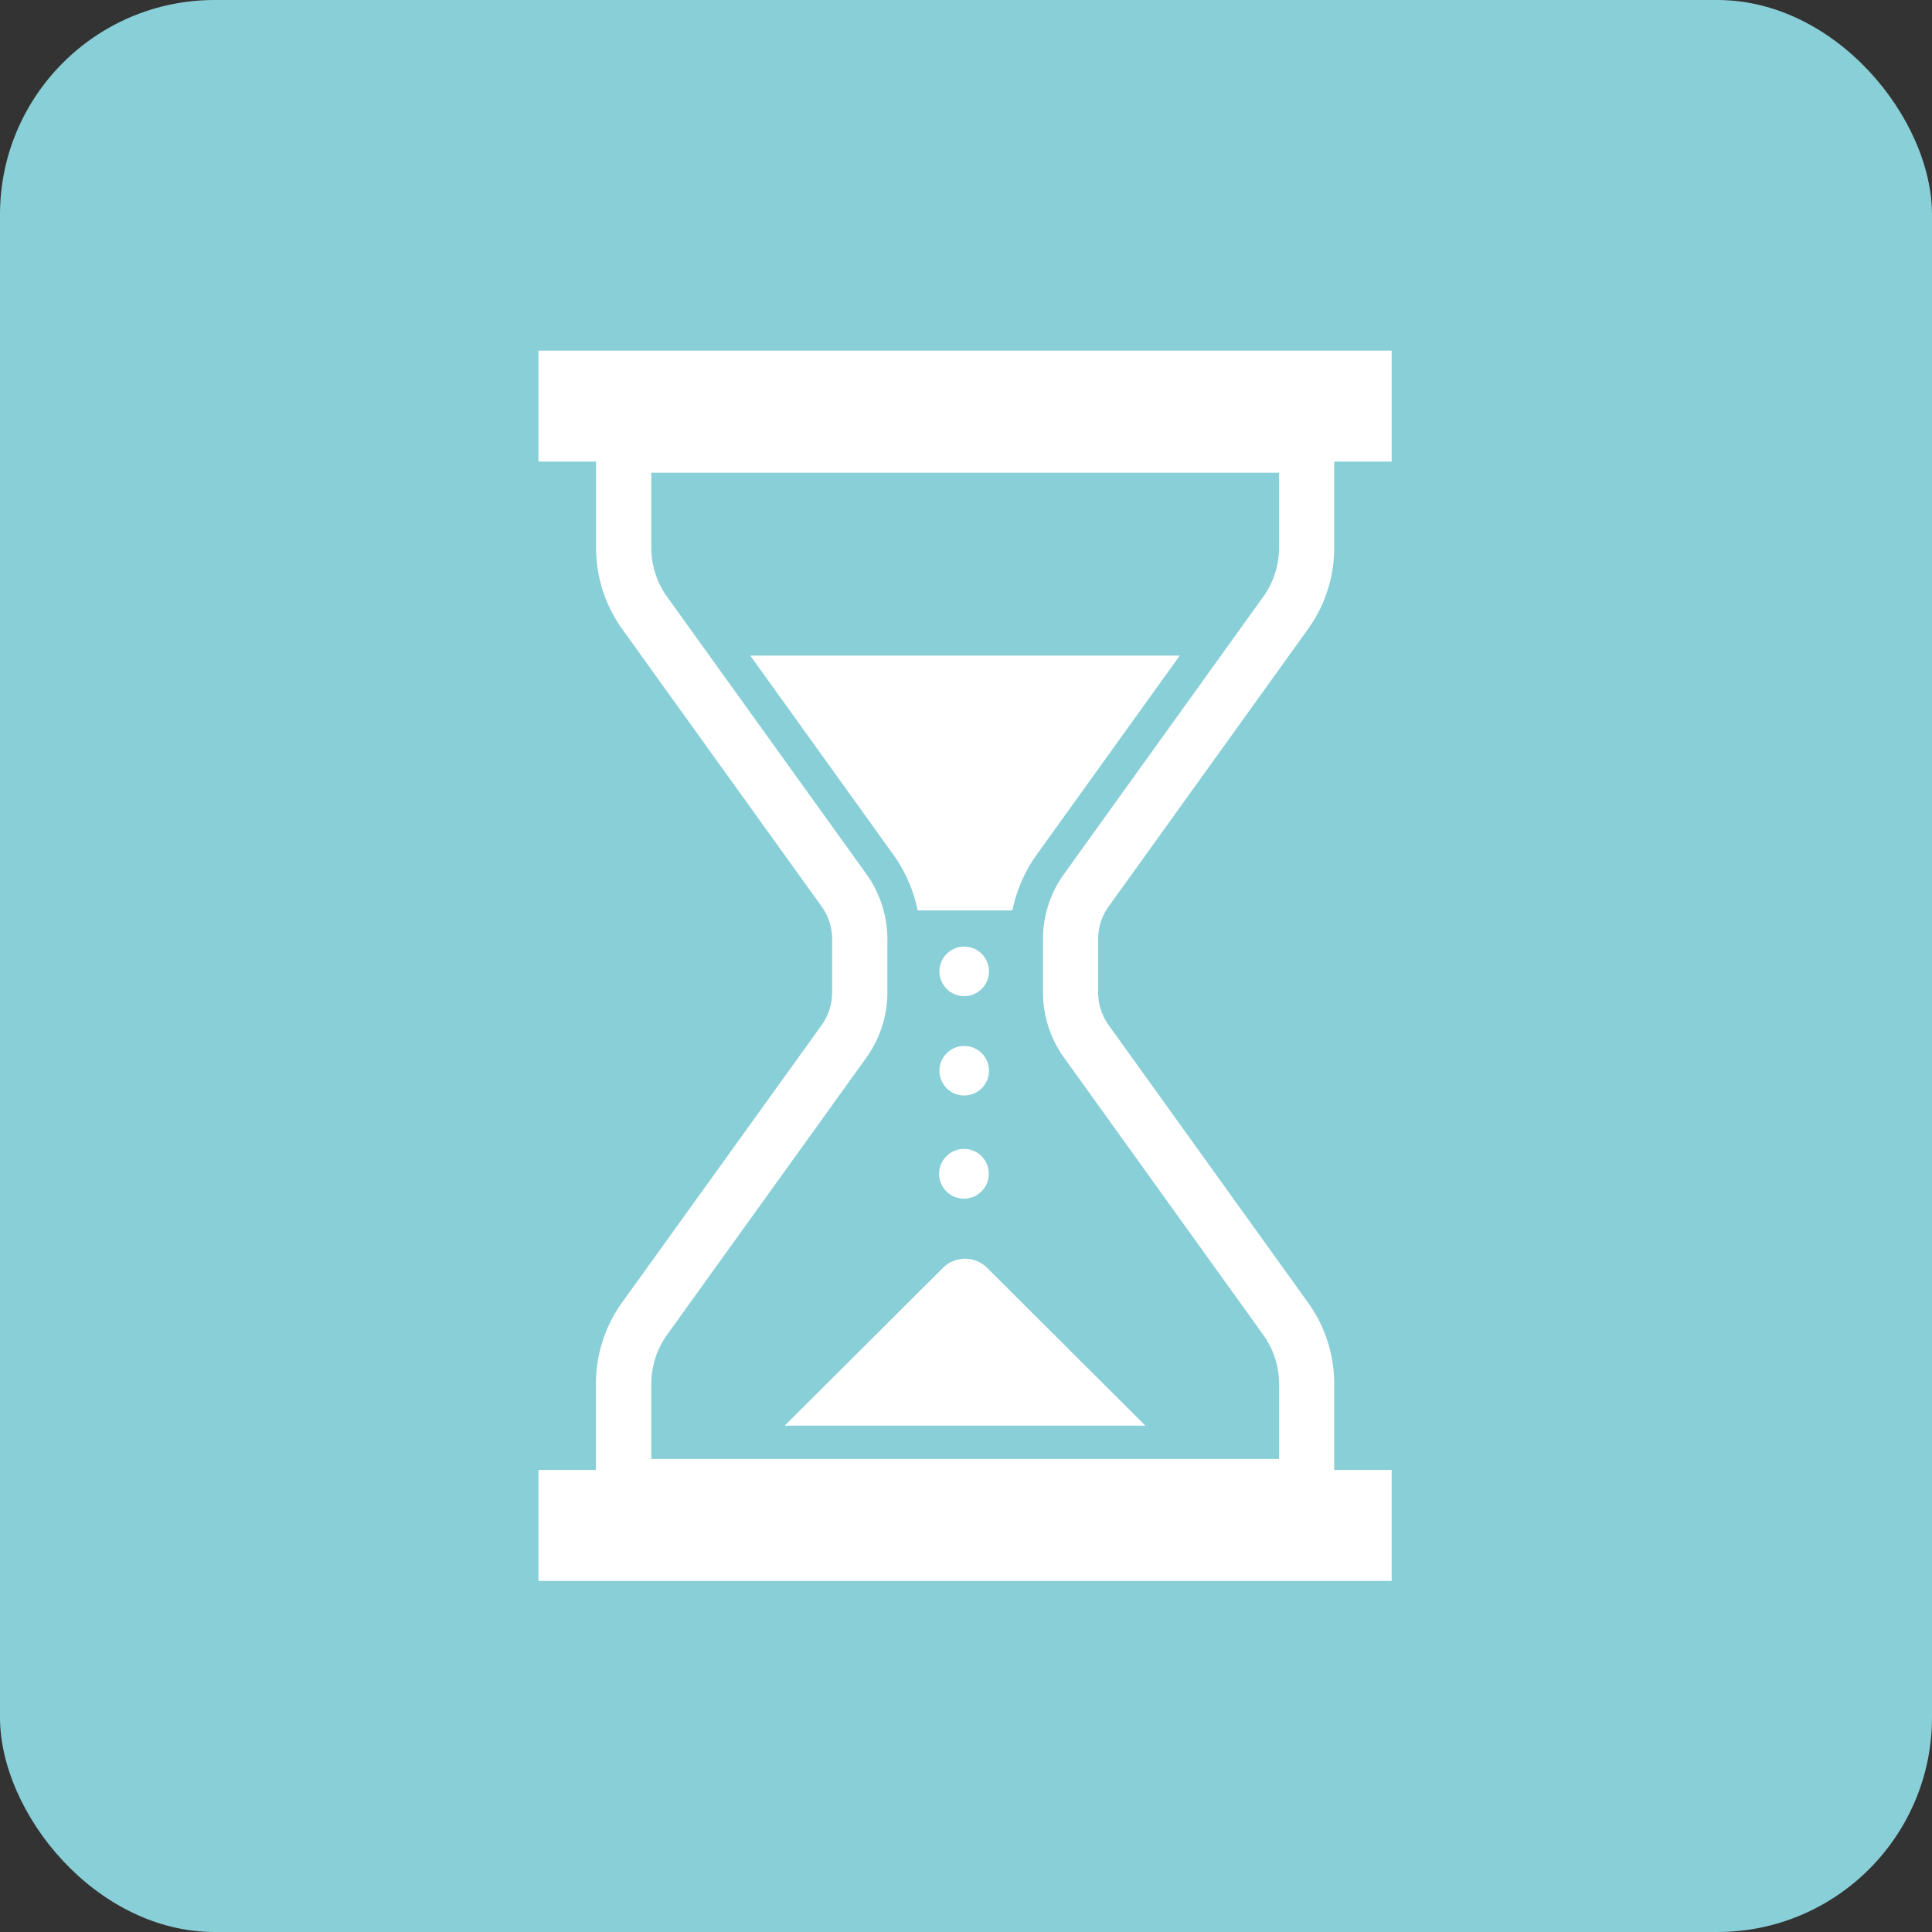 <svg xmlns="http://www.w3.org/2000/svg" viewBox="0 0 226.3 226.3"><rect x="0" y="0" width="226.3" height="226.3" fill="#333333" stroke="none"/><defs><style>.cls-1{fill:#89cfd7;}.cls-2{fill:#fff;}</style></defs><g id="背景"><rect class="cls-1" width="226.3" height="226.3" rx="25.14"/></g><g id="_05" data-name="05"><path class="cls-2" d="M130.07,106.62l23.28-32.4a16.31,16.31,0,0,0,3.11-9.55V54.55h6.73v-13H63.25v13H70V64.67a16.37,16.37,0,0,0,3.1,9.55l23.29,32.4a6.58,6.58,0,0,1,1.26,3.84v6.29a6.61,6.61,0,0,1-1.26,3.85L73.08,153a16.34,16.34,0,0,0-3.1,9.54v10.12H63.25v13h99.94v-13h-6.73V162.54a16.28,16.28,0,0,0-3.11-9.54l-23.28-32.4a6.54,6.54,0,0,1-1.26-3.85v-6.29A6.51,6.51,0,0,1,130.07,106.62ZM150,171.37H76.47v-8.83a9.86,9.86,0,0,1,1.88-5.76l23.29-32.39a13.14,13.14,0,0,0,2.48-7.64v-6.29a13.11,13.11,0,0,0-2.48-7.63L78.35,70.43a9.84,9.84,0,0,1-1.88-5.76V55.85H150v8.82a9.85,9.85,0,0,1-1.89,5.76l-23.28,32.4a13,13,0,0,0-2.48,7.63v6.29a13.07,13.07,0,0,0,2.48,7.64l23.28,32.39a9.87,9.87,0,0,1,1.89,5.76Z" transform="translate(-0.18 -0.48)"/><path class="cls-2" d="M107.67,107.12h11.1a16.93,16.93,0,0,1,2.86-6.56l16.74-23.29H88.06l16.74,23.29A17.1,17.1,0,0,1,107.67,107.12Z" transform="translate(-0.18 -0.48)"/><path class="cls-2" d="M110.62,149,92.09,167.47h42.25L115.82,149A3.67,3.67,0,0,0,110.62,149Z" transform="translate(-0.18 -0.48)"/><path class="cls-2" d="M113.11,111.36a2.9,2.9,0,1,0,2.91,2.9A2.89,2.89,0,0,0,113.11,111.36Z" transform="translate(-0.18 -0.48)"/><path class="cls-2" d="M113.11,123a2.9,2.9,0,1,0,2.91,2.9A2.89,2.89,0,0,0,113.11,123Z" transform="translate(-0.18 -0.48)"/><path class="cls-2" d="M113.11,135.06A2.91,2.91,0,1,0,116,138,2.89,2.89,0,0,0,113.11,135.06Z" transform="translate(-0.18 -0.48)"/></g></svg>